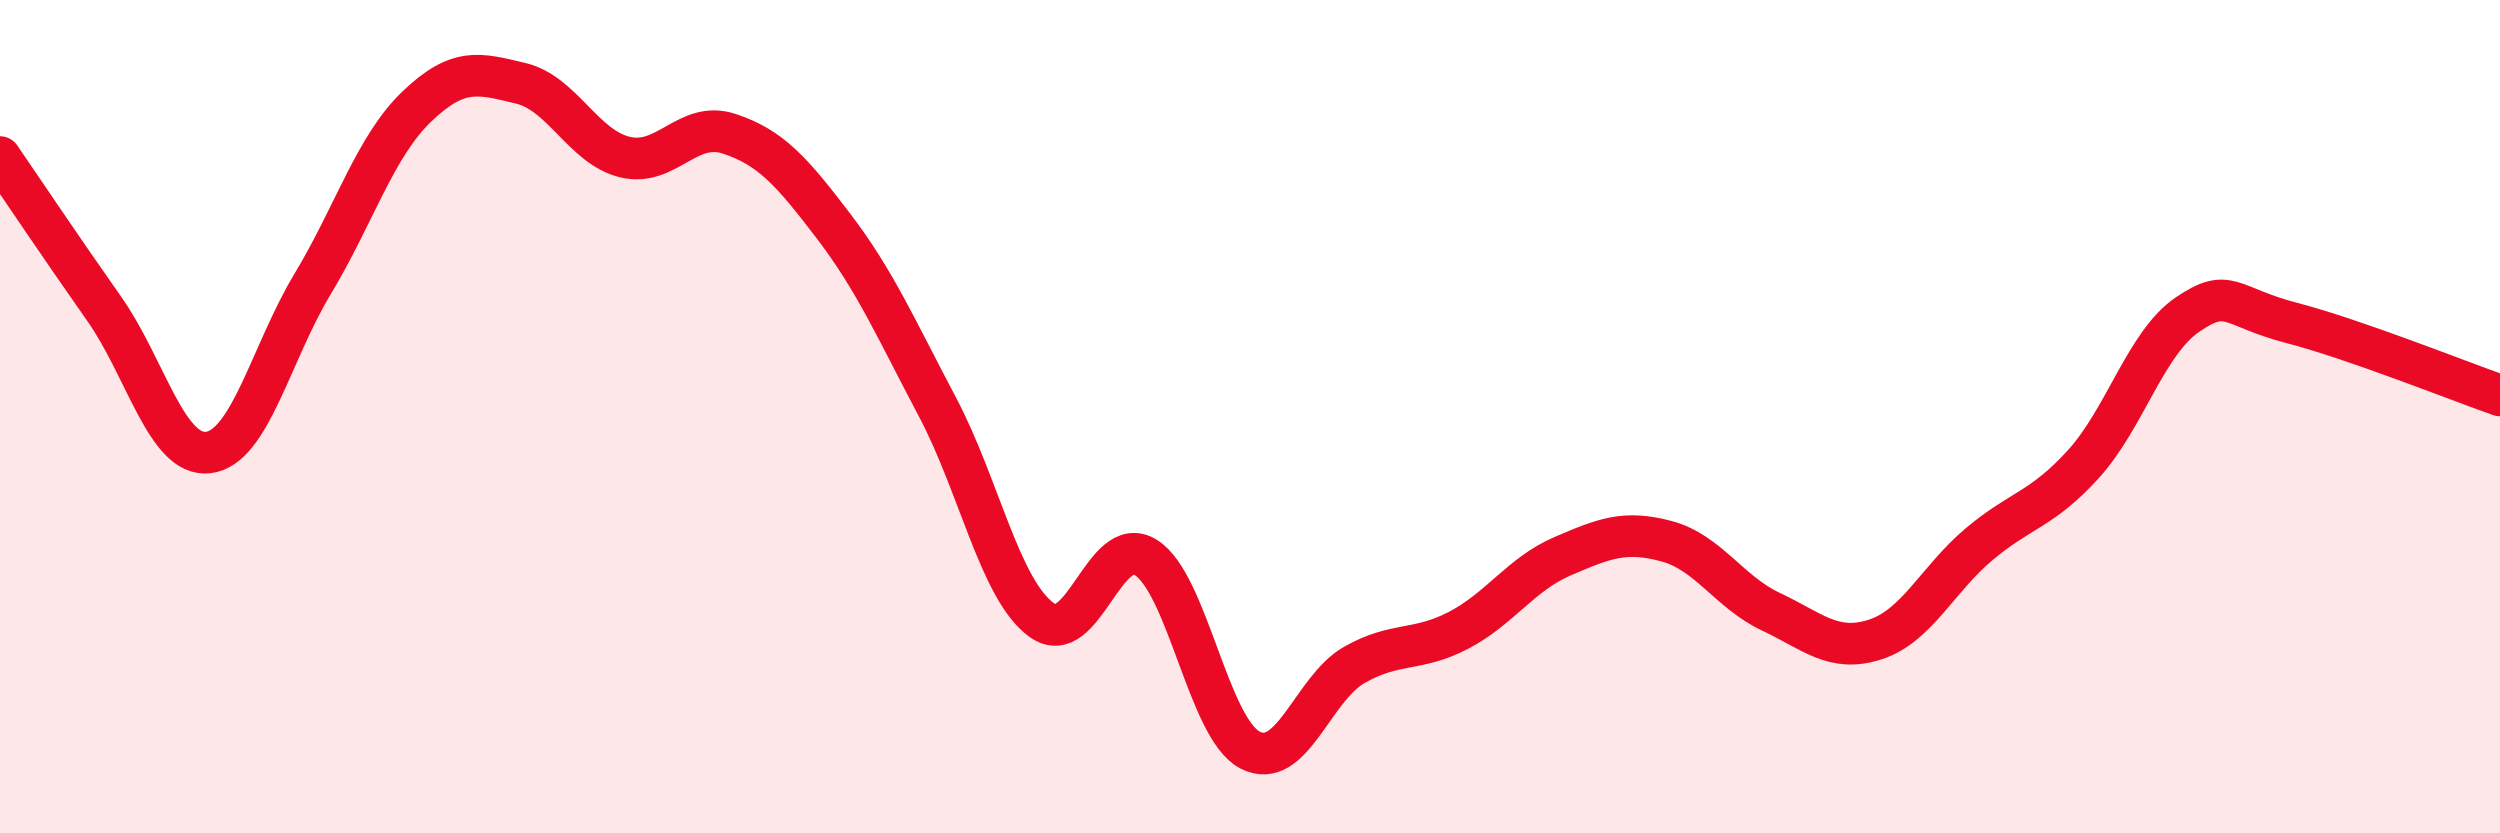 
    <svg width="60" height="20" viewBox="0 0 60 20" xmlns="http://www.w3.org/2000/svg">
      <path
        d="M 0,3.77 C 0.5,4.5 1.5,5.99 2.5,7.41 C 3.5,8.83 4,10.98 5,10.86 C 6,10.74 6.5,8.48 7.5,6.82 C 8.5,5.16 9,3.52 10,2.56 C 11,1.6 11.5,1.76 12.5,2 C 13.5,2.24 14,3.53 15,3.77 C 16,4.01 16.5,2.88 17.5,3.21 C 18.5,3.54 19,4.11 20,5.42 C 21,6.73 21.5,7.88 22.5,9.77 C 23.5,11.66 24,14.16 25,14.88 C 26,15.6 26.5,12.76 27.5,13.38 C 28.5,14 29,17.48 30,18 C 31,18.52 31.5,16.53 32.5,15.96 C 33.5,15.39 34,15.65 35,15.13 C 36,14.61 36.5,13.78 37.5,13.35 C 38.5,12.92 39,12.72 40,12.99 C 41,13.26 41.5,14.21 42.5,14.68 C 43.5,15.15 44,15.67 45,15.35 C 46,15.03 46.5,13.9 47.5,13.06 C 48.5,12.22 49,12.24 50,11.14 C 51,10.04 51.5,8.23 52.5,7.55 C 53.5,6.87 53.5,7.36 55,7.75 C 56.5,8.14 59,9.14 60,9.49L60 20L0 20Z"
        fill="#EB0A25"
        opacity="0.1"
        stroke-linecap="round"
        stroke-linejoin="round"
      />
      <path
        d="M 0,3.77 C 0.5,4.5 1.5,5.99 2.5,7.41 C 3.5,8.83 4,10.98 5,10.86 C 6,10.74 6.5,8.48 7.5,6.82 C 8.5,5.16 9,3.52 10,2.56 C 11,1.6 11.5,1.76 12.5,2 C 13.5,2.24 14,3.53 15,3.77 C 16,4.01 16.5,2.88 17.5,3.21 C 18.5,3.54 19,4.11 20,5.42 C 21,6.73 21.5,7.88 22.5,9.77 C 23.5,11.66 24,14.16 25,14.88 C 26,15.6 26.5,12.76 27.5,13.38 C 28.5,14 29,17.48 30,18 C 31,18.52 31.5,16.53 32.5,15.96 C 33.5,15.39 34,15.65 35,15.13 C 36,14.61 36.5,13.78 37.5,13.35 C 38.5,12.92 39,12.72 40,12.99 C 41,13.26 41.5,14.21 42.5,14.68 C 43.5,15.15 44,15.67 45,15.35 C 46,15.03 46.5,13.9 47.5,13.06 C 48.5,12.22 49,12.24 50,11.14 C 51,10.04 51.5,8.23 52.5,7.55 C 53.5,6.87 53.5,7.36 55,7.75 C 56.5,8.14 59,9.14 60,9.49"
        stroke="#EB0A25"
        stroke-width="1"
        fill="none"
        stroke-linecap="round"
        stroke-linejoin="round"
      />
    </svg>
  